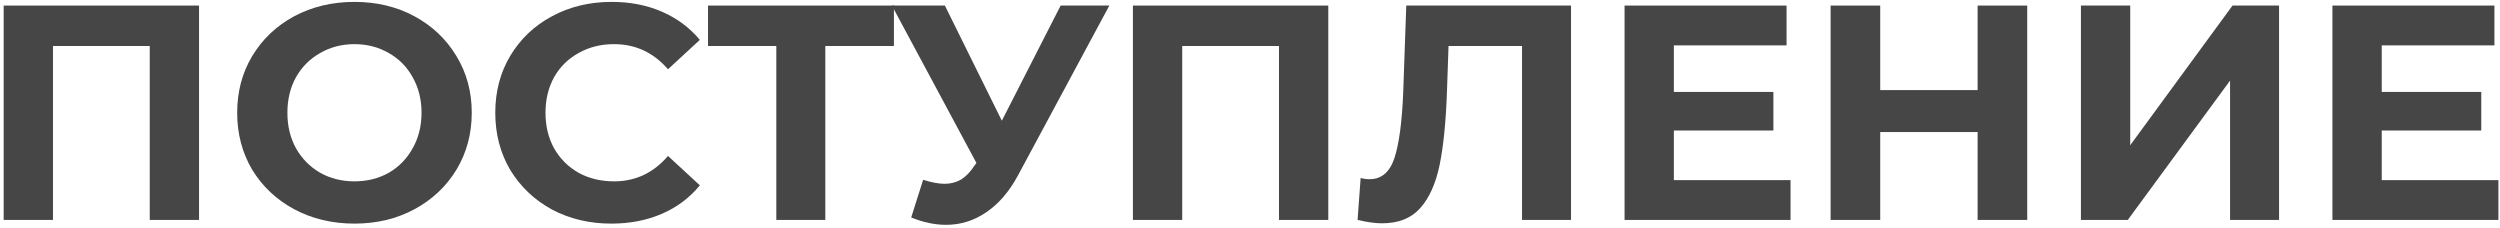 <?xml version="1.0" encoding="UTF-8"?> <svg xmlns="http://www.w3.org/2000/svg" width="449" height="41" viewBox="0 0 449 41" fill="none"><path d="M35.748 1V39.5H26.893V8.26H9.513V39.5H0.658V1H35.748Z" fill="#464646"></path><path d="M63.662 40.16C59.665 40.16 56.053 39.298 52.827 37.575C49.637 35.852 47.125 33.487 45.292 30.48C43.495 27.437 42.597 24.027 42.597 20.25C42.597 16.473 43.495 13.082 45.292 10.075C47.125 7.032 49.637 4.648 52.827 2.925C56.053 1.202 59.665 0.34 63.662 0.34C67.659 0.34 71.252 1.202 74.442 2.925C77.632 4.648 80.144 7.032 81.977 10.075C83.81 13.082 84.727 16.473 84.727 20.25C84.727 24.027 83.81 27.437 81.977 30.48C80.144 33.487 77.632 35.852 74.442 37.575C71.252 39.298 67.659 40.16 63.662 40.16ZM63.662 32.57C65.935 32.57 67.989 32.057 69.822 31.03C71.655 29.967 73.085 28.5 74.112 26.63C75.175 24.76 75.707 22.633 75.707 20.25C75.707 17.867 75.175 15.74 74.112 13.87C73.085 12 71.655 10.552 69.822 9.525C67.989 8.462 65.935 7.93 63.662 7.93C61.389 7.93 59.335 8.462 57.502 9.525C55.669 10.552 54.22 12 53.157 13.87C52.13 15.74 51.617 17.867 51.617 20.25C51.617 22.633 52.13 24.76 53.157 26.63C54.22 28.5 55.669 29.967 57.502 31.03C59.335 32.057 61.389 32.57 63.662 32.57Z" fill="#464646"></path><path d="M109.796 40.16C105.872 40.16 102.316 39.317 99.126 37.63C95.972 35.907 93.479 33.542 91.646 30.535C89.849 27.492 88.951 24.063 88.951 20.25C88.951 16.437 89.849 13.027 91.646 10.02C93.479 6.977 95.972 4.612 99.126 2.925C102.316 1.202 105.891 0.34 109.851 0.34C113.187 0.34 116.194 0.927 118.871 2.1C121.584 3.273 123.857 4.96 125.691 7.16L119.971 12.44C117.367 9.433 114.141 7.93 110.291 7.93C107.907 7.93 105.781 8.462 103.911 9.525C102.041 10.552 100.574 12 99.511 13.87C98.484 15.74 97.971 17.867 97.971 20.25C97.971 22.633 98.484 24.76 99.511 26.63C100.574 28.5 102.041 29.967 103.911 31.03C105.781 32.057 107.907 32.57 110.291 32.57C114.141 32.57 117.367 31.048 119.971 28.005L125.691 33.285C123.857 35.522 121.584 37.227 118.871 38.4C116.157 39.573 113.132 40.16 109.796 40.16Z" fill="#464646"></path><path d="M160.547 8.26H148.227V39.5H139.427V8.26H127.162V1H160.547V8.26Z" fill="#464646"></path><path d="M199.236 1L182.846 31.47C181.27 34.403 179.363 36.622 177.126 38.125C174.926 39.628 172.525 40.38 169.921 40.38C167.905 40.38 165.815 39.94 163.651 39.06L165.796 32.295C167.336 32.772 168.62 33.01 169.646 33.01C170.746 33.01 171.736 32.753 172.616 32.24C173.496 31.69 174.303 30.847 175.036 29.71L175.366 29.27L160.186 1H169.701L179.931 21.68L190.491 1H199.236Z" fill="#464646"></path><path d="M238.561 1V39.5H229.706V8.26H212.326V39.5H203.471V1H238.561Z" fill="#464646"></path><path d="M282.156 1V39.5H273.356V8.26H260.156L259.881 16.29C259.697 21.753 259.257 26.19 258.561 29.6C257.864 32.973 256.691 35.577 255.041 37.41C253.427 39.207 251.154 40.105 248.221 40.105C247.011 40.105 245.544 39.903 243.821 39.5L244.371 31.965C244.847 32.112 245.379 32.185 245.966 32.185C248.092 32.185 249.577 30.938 250.421 28.445C251.264 25.915 251.796 21.973 252.016 16.62L252.566 1H282.156Z" fill="#464646"></path><path d="M321.581 32.35V39.5H291.771V1H320.866V8.15H300.626V16.51H318.501V23.44H300.626V32.35H321.581Z" fill="#464646"></path><path d="M364.088 1V39.5H355.178V23.715H337.688V39.5H328.778V1H337.688V16.18H355.178V1H364.088Z" fill="#464646"></path><path d="M373.734 1H382.589V26.08L400.959 1H409.319V39.5H400.519V14.475L382.149 39.5H373.734V1Z" fill="#464646"></path><path d="M448.715 32.35V39.5H418.905V1H448V8.15H427.76V16.51H445.635V23.44H427.76V32.35H448.715Z" fill="#464646"></path></svg> 